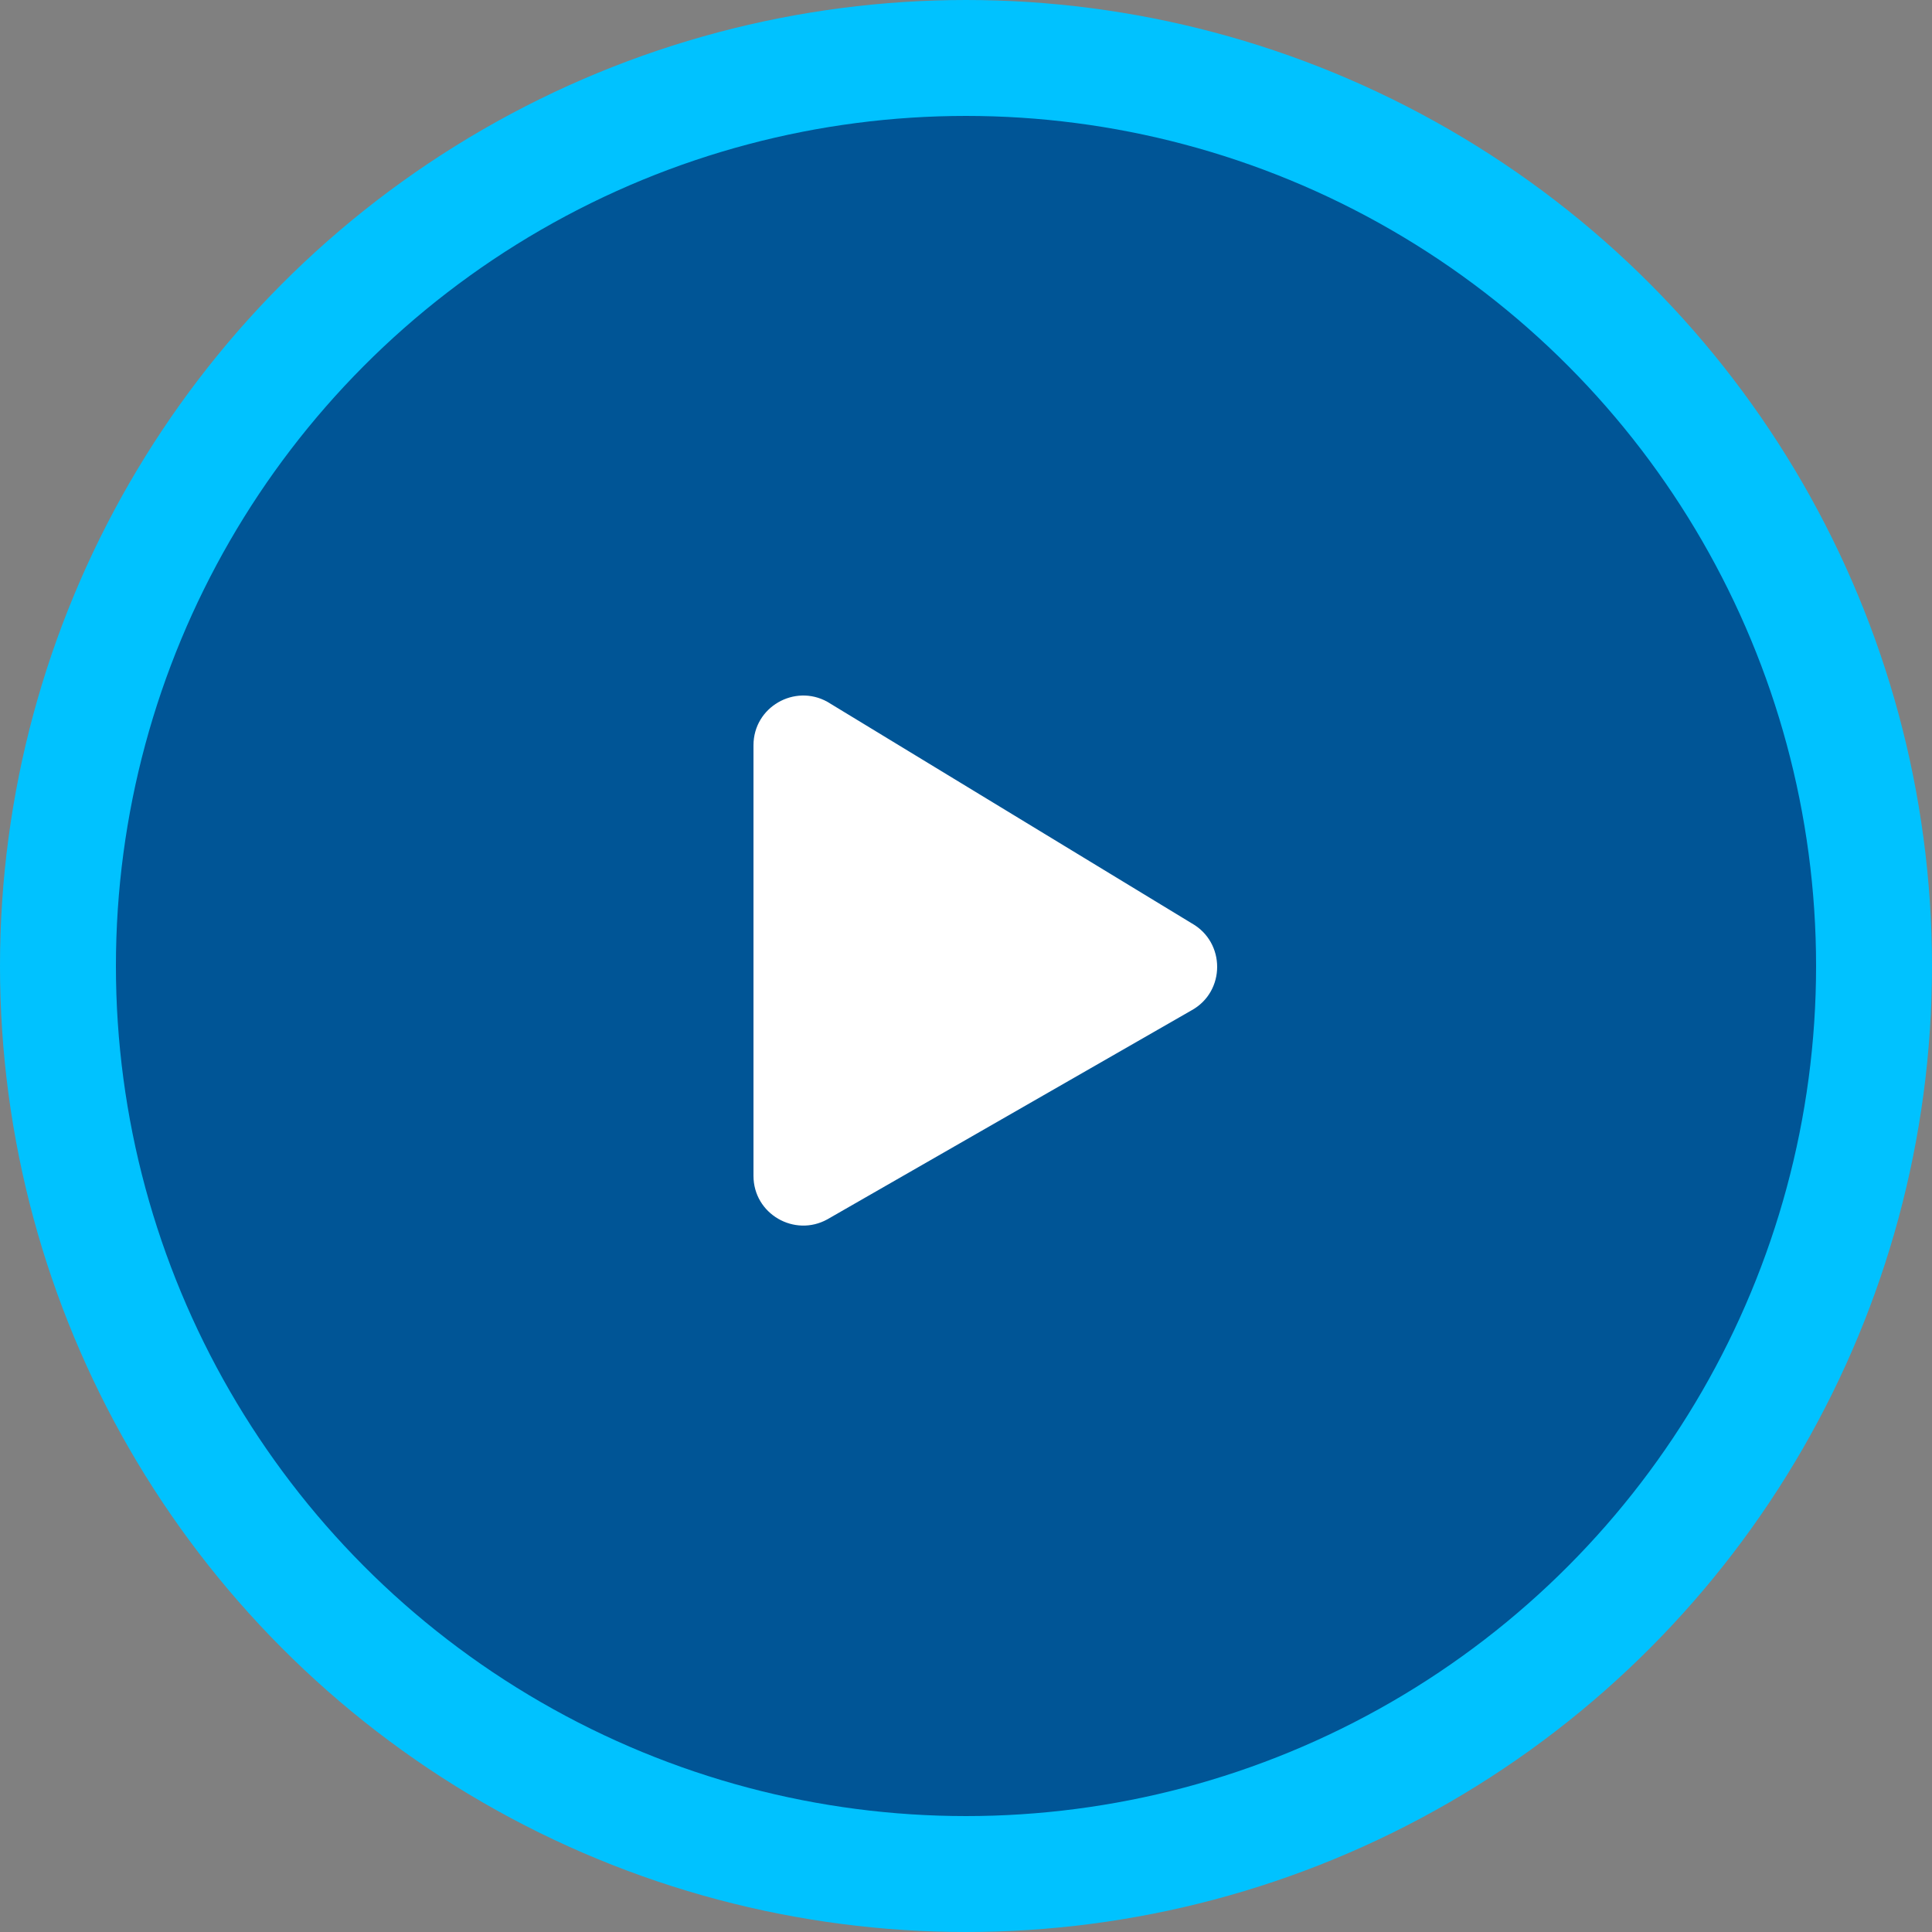 <svg width="100" height="100" viewBox="0 0 100 100" fill="none" xmlns="http://www.w3.org/2000/svg">
<rect x="0" y="0" width="100" height="100" fill="#808080" stroke="none"/>
<circle cx="50" cy="50" r="47" fill="#005596" stroke="#00C2FF" stroke-width="6"/>
<path d="M61.682 47.79L42.825 36.326C41.132 35.383 39 36.594 39 38.576V60.862C39 62.833 41.121 64.055 42.825 63.112L61.682 52.29C63.439 51.315 63.439 48.776 61.682 47.79Z" fill="white"/>
</svg>
